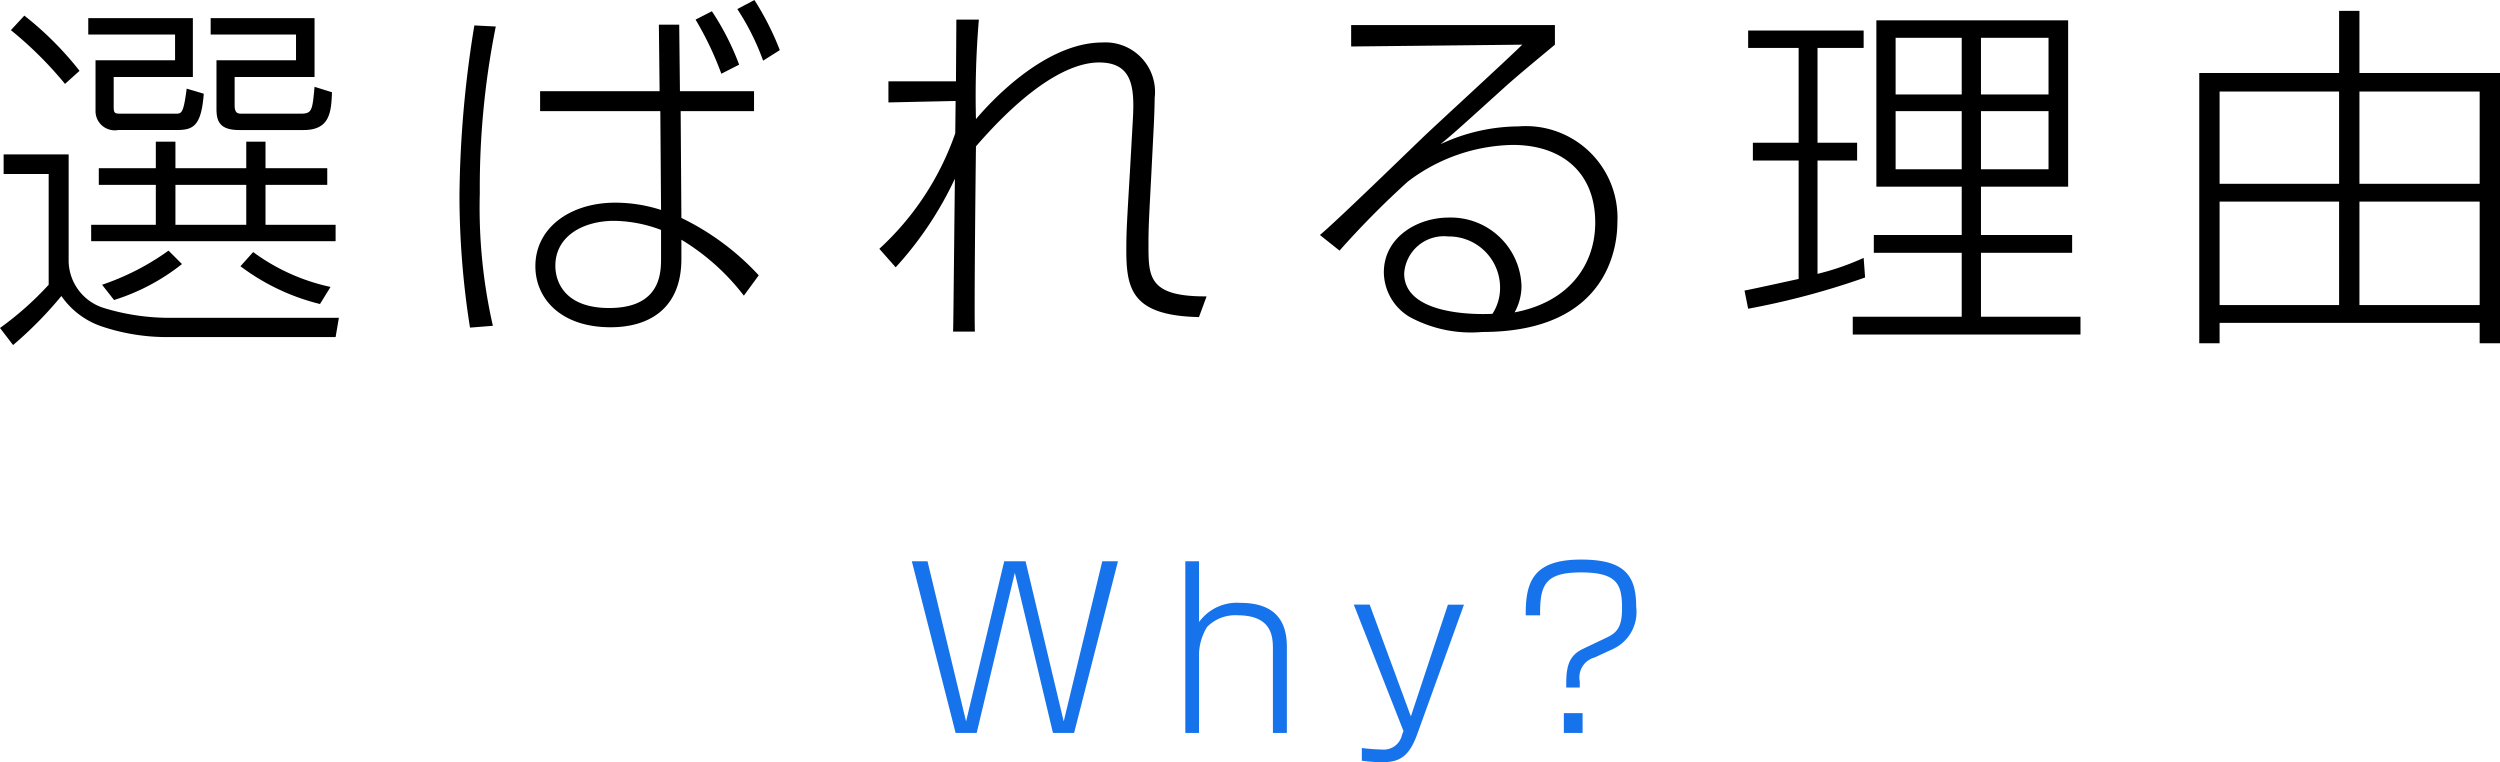 <svg xmlns="http://www.w3.org/2000/svg" width="137.66" height="41.968" viewBox="0 0 137.66 41.968">
  <g id="グループ_2071" data-name="グループ 2071" transform="translate(-124.62 -2197.64)">
    <path id="パス_43347" data-name="パス 43347" d="M-50.9-4.98h-3.86v-2.2h3.4V-8.1h-3.4V-9.56h-1.06V-8.1h-3.9V-9.56H-60.8V-8.1h-3.14v.92h3.14v2.2h-3.56v.9H-50.9Zm-4.92,0h-3.9v-2.2h3.9ZM-65-13.46a17.984,17.984,0,0,0-3.04-3.04l-.74.8a20.837,20.837,0,0,1,2.98,2.96Zm.48-2.9v.9h4.78v1.42h-4.38v2.78a1.056,1.056,0,0,0,1.24,1.06h3.16c.92,0,1.42-.12,1.56-2l-.94-.28c-.18,1.38-.28,1.38-.62,1.38h-3.02c-.38,0-.38-.06-.38-.5v-1.52h4.36v-3.24Zm-4.66,7.5v1.08h2.48v6.1A17.459,17.459,0,0,1-69.38.7l.72.94A21.311,21.311,0,0,0-66-1.06,4.43,4.43,0,0,0-63.82.6a11.265,11.265,0,0,0,3.46.6h9.46l.18-1.06h-9.46A12.359,12.359,0,0,1-63.66-.4,2.751,2.751,0,0,1-65.6-3.1V-8.86Zm11.4-7.5v.9h4.7v1.42h-4.38v2.62c0,.6.06,1.22,1.24,1.22h3.56c1.44,0,1.52-.98,1.56-2.08l-.96-.3c-.12,1.32-.14,1.48-.78,1.48h-3.18c-.22,0-.44.02-.44-.46v-1.56h4.4v-3.24ZM-63.1-.84a11.528,11.528,0,0,0,3.74-1.98l-.74-.74a13.856,13.856,0,0,1-3.66,1.88Zm6.96-1.86A12.054,12.054,0,0,0-51.76-.62l.58-.94a11.146,11.146,0,0,1-4.26-1.92Zm16.5-9.64v1.1h6.62l.04,5.44a8.216,8.216,0,0,0-2.52-.4c-2.48,0-4.4,1.38-4.4,3.5,0,1.78,1.4,3.36,4.14,3.36,2.16,0,3.9-1.06,3.9-3.76V-4.16a12.4,12.4,0,0,1,3.44,3.08l.82-1.12a14.226,14.226,0,0,0-4.26-3.16l-.04-5.88h4.04v-1.1h-4.08L-31.98-16H-33.1l.04,3.66Zm6.66,9.18c0,.8,0,2.76-2.86,2.76-2.44,0-2.96-1.44-2.96-2.32,0-1.66,1.56-2.48,3.24-2.48a7.582,7.582,0,0,1,2.58.5Zm-10.28-12.8a60.781,60.781,0,0,0-.82,9.36A46.737,46.737,0,0,0-43.5.68l1.26-.1a29.358,29.358,0,0,1-.72-7.32,44.841,44.841,0,0,1,.88-9.16Zm14.58,2.16a14.447,14.447,0,0,0-1.5-2.94l-.9.46a17.563,17.563,0,0,1,1.42,2.98Zm2.24-.8a15.507,15.507,0,0,0-1.4-2.76l-.94.5a13.5,13.5,0,0,1,1.42,2.84Zm9.72-1.68c0,.48-.02,3.02-.02,3.4h-3.72v1.16l3.7-.08-.02,1.78a15.519,15.519,0,0,1-4.18,6.36l.9,1.02A19.363,19.363,0,0,0-16.8-7.52C-16.88-.46-16.88.32-16.9.9h1.2c-.04-1.46.04-8.58.06-10.2,3.62-4.18,5.84-4.62,6.78-4.62,1.84,0,1.96,1.36,1.86,3.14l-.16,2.84c-.18,3.04-.2,3.38-.2,4.36,0,2.18.34,3.6,4,3.68l.42-1.14c-3.2.02-3.2-1.08-3.2-2.84,0-.98.02-1.28.16-3.96l.14-2.76c.02-.44.04-1.06.04-1.36a2.727,2.727,0,0,0-2.88-3.06c-3.26,0-6.34,3.48-6.96,4.22a50.278,50.278,0,0,1,.16-5.48Zm21.74.3v1.18l9.42-.1c-.74.74-4.54,4.22-5.38,5.02-.82.78-4.8,4.66-5.76,5.46l1.08.86a48.48,48.48,0,0,1,3.76-3.8,9.8,9.8,0,0,1,5.78-2.02c2.62,0,4.54,1.44,4.54,4.28,0,2.26-1.38,4.36-4.44,4.94A2.991,2.991,0,0,0,14.4-1.6a3.893,3.893,0,0,0-4-3.78c-1.76,0-3.58,1.1-3.58,3.02A2.9,2.9,0,0,0,8.22.08a7.067,7.067,0,0,0,4.02.84c7.2,0,7.44-5.08,7.44-6.04a5.044,5.044,0,0,0-5.44-5.28,10.249,10.249,0,0,0-4.3.98c.8-.66,1.08-.92,3.58-3.18.78-.7,2.1-1.78,2.72-2.3v-1.08ZM12.8-.08c-1.14.06-4.86,0-4.86-2.22a2.19,2.19,0,0,1,2.42-2.04A2.817,2.817,0,0,1,13.22-1.5,2.6,2.6,0,0,1,12.8-.08ZM33.94-16.24v9.16h4.7v2.66H33.8v.98h4.84V.08h-6v.98H45.18V.08H39.7V-3.44h5.02v-.98H39.7V-7.08h4.8v-9.16Zm4.7,4.08H35v-3.12h3.64Zm0,4.12H35v-3.2h3.64Zm4.78-4.12H39.7v-3.12h3.72Zm0,4.12H39.7v-3.2h3.72ZM33.24-3.16a14.134,14.134,0,0,1-2.54.88V-8.52h2.18V-9.5H30.7v-5.22h2.54v-.96H26.88v.96h2.78V-9.5H27.14v.98h2.52V-2c-.74.16-2.36.52-2.98.64l.2,1a42.806,42.806,0,0,0,6.44-1.72Zm27.3-10.18v-3.42H59.42v3.42h-7.7V1.54h1.12V.42H67.16V1.54h1.12V-13.34Zm-1.12,6.1H52.84v-5.08h6.58Zm7.74,0H60.54v-5.08h6.62ZM59.42-.56H52.84v-5.7h6.58Zm7.74,0H60.54v-5.7h6.62Z" transform="translate(194 2215)"/>
    <path id="パス_43348" data-name="パス 43348" d="M-20.172-9.456-17.76,0H-16.6l2.1-8.82L-12.4,0h1.164L-8.82-9.456h-.864l-2.124,8.82-2.1-8.82h-1.176l-2.1,8.82-2.124-8.82Zm15.06,0V0h.756V-4.14a3,3,0,0,1,.444-1.7A2.175,2.175,0,0,1-2.244-6.48c1.872,0,1.956,1.128,1.956,1.848V0H.48V-4.752c0-1.5-.732-2.412-2.568-2.412A2.568,2.568,0,0,0-4.356-6.108V-9.456ZM4.164-7.068,6.9-.108,6.816.12A1.024,1.024,0,0,1,5.724.912,10.307,10.307,0,0,1,4.608.828v.7a9.352,9.352,0,0,0,1.1.084c.96,0,1.5-.288,1.956-1.56l2.568-7.116H9.348L7.308-.912,5.04-7.068ZM18.456-4.632a2.239,2.239,0,0,0,1.26-2.3c0-1.728-.612-2.616-3.036-2.616-2.664,0-3.06,1.248-3.048,3.072h.792c-.012-1.668.252-2.364,2.256-2.364,2.04,0,2.256.7,2.256,2,0,1.044-.312,1.332-.84,1.584l-1.308.624c-.648.312-.924.768-.924,1.86V-2.5h.744v-.348a1.129,1.129,0,0,1,.816-1.308Zm-2.724,3.54V0h1.032V-1.092Z" transform="translate(195 2238)" fill="#1773eb"/>
  </g>
</svg>
